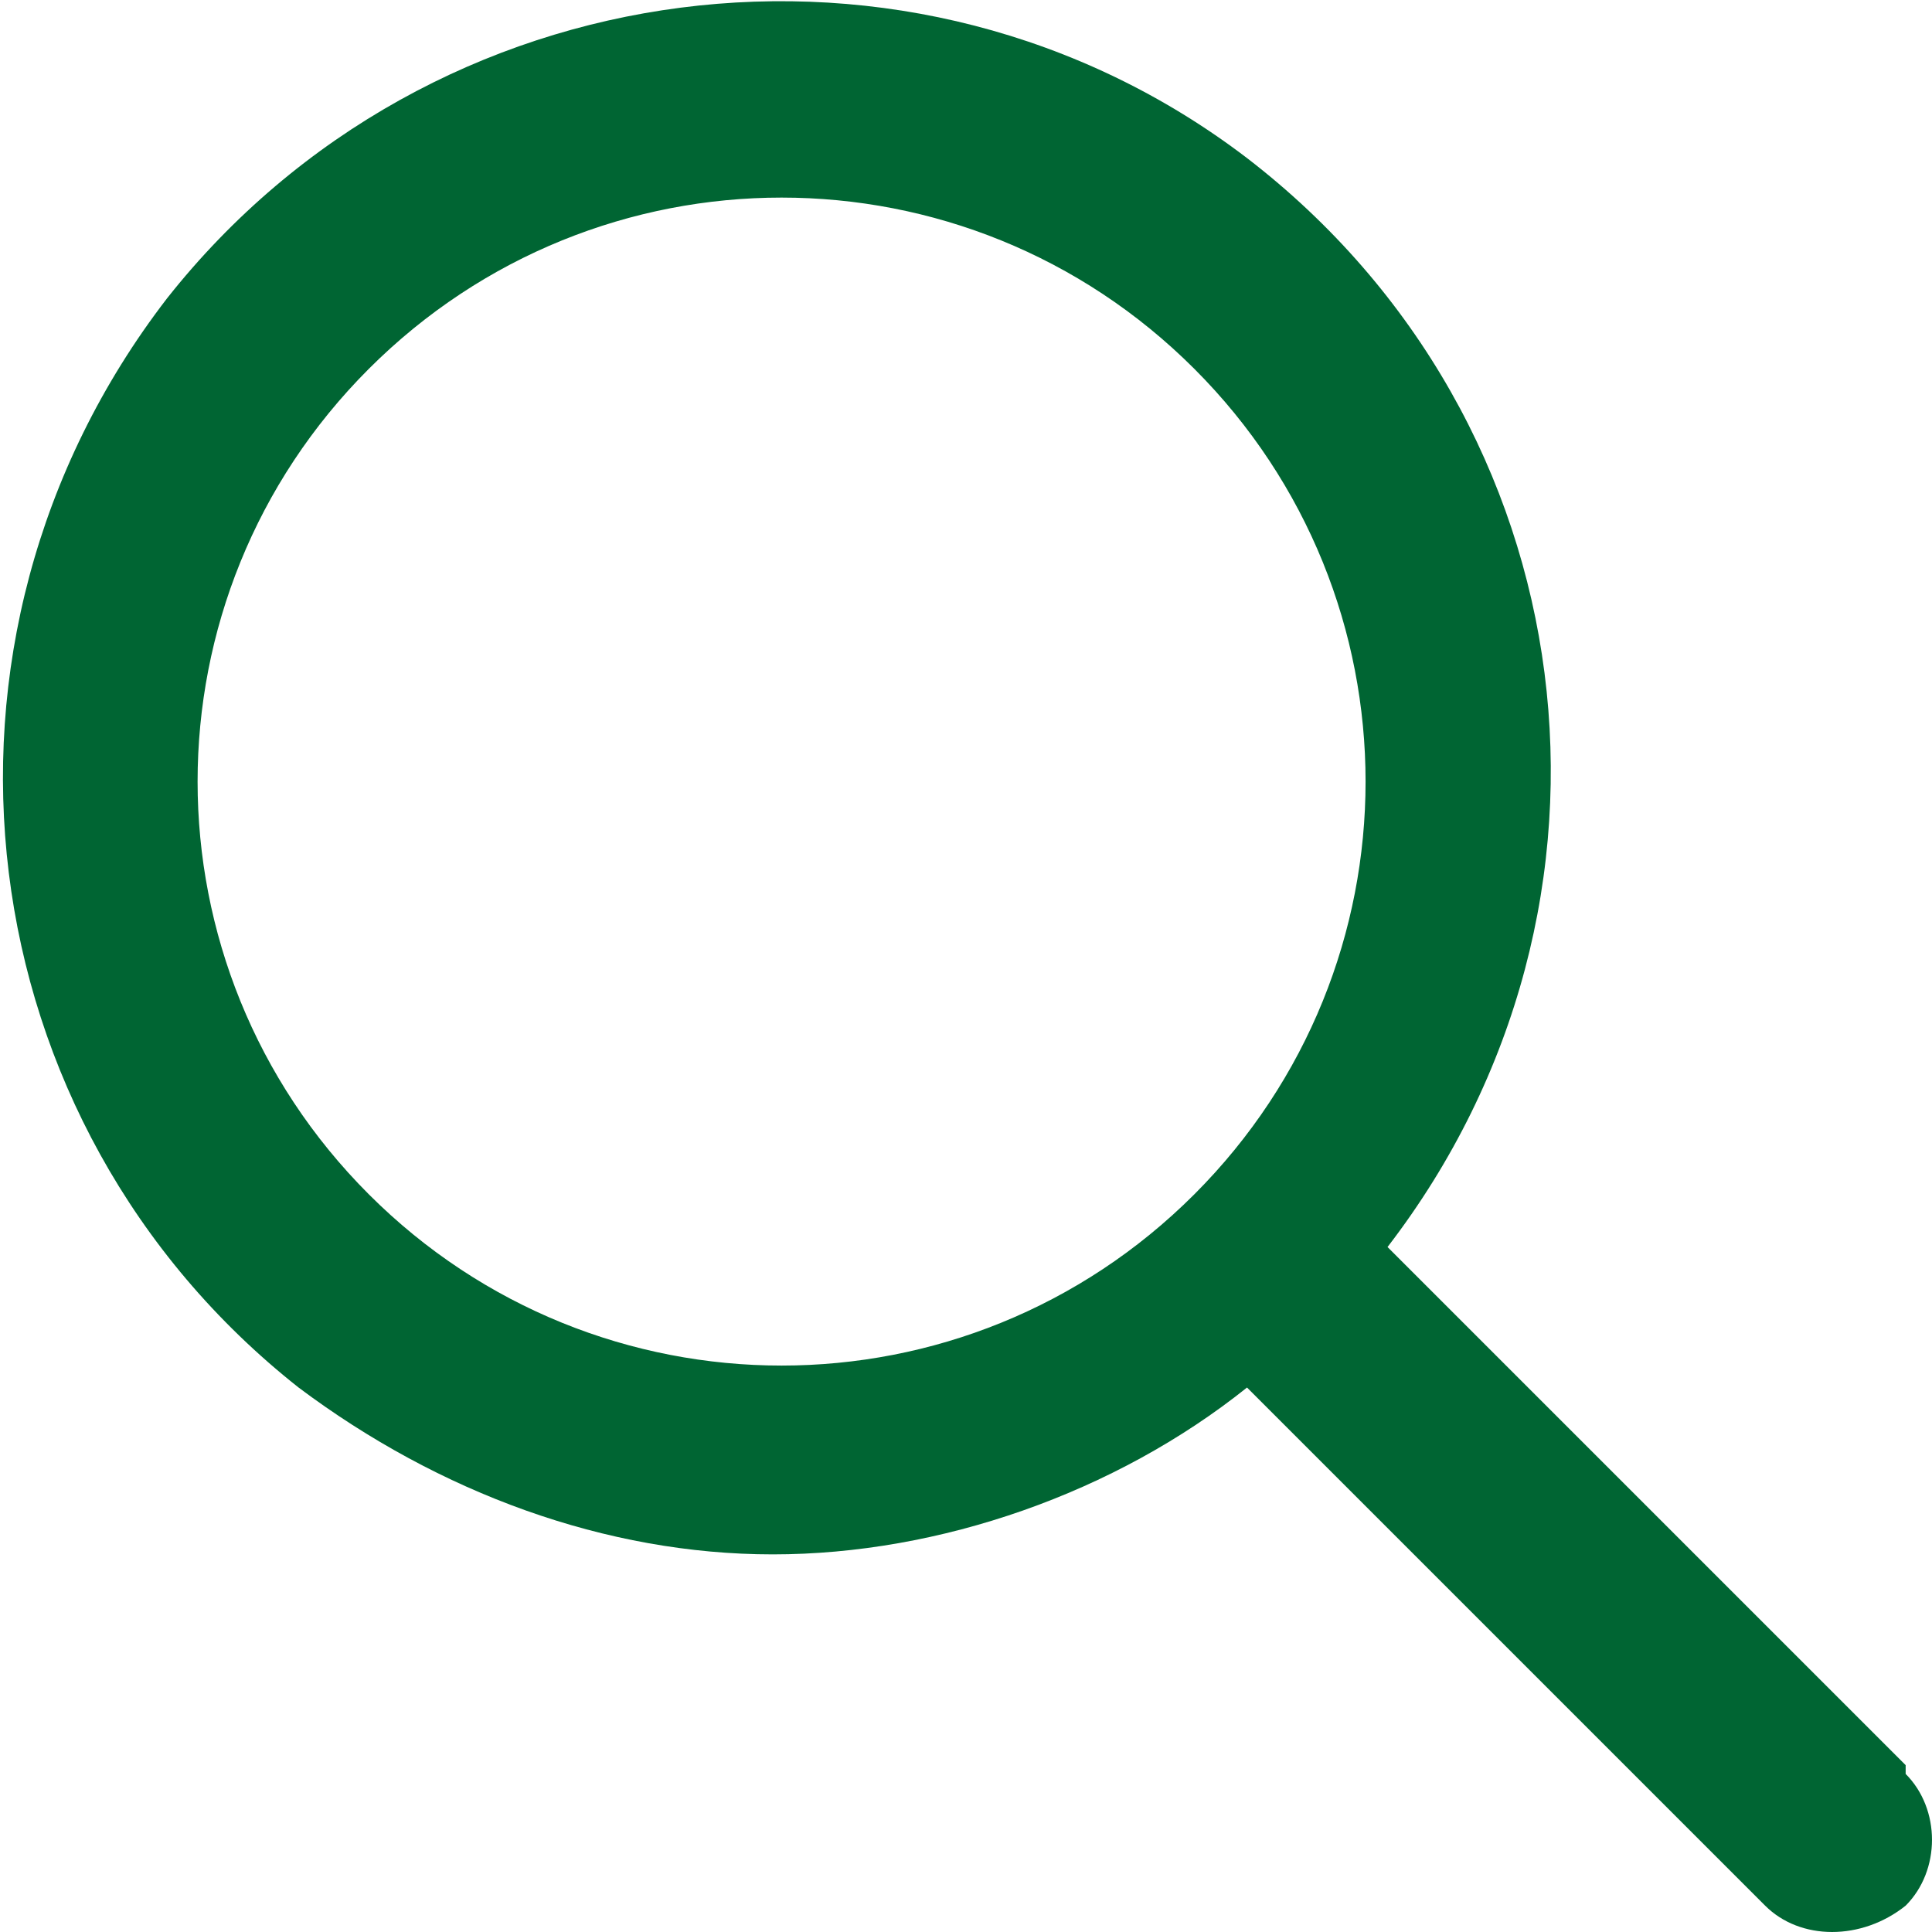 <?xml version="1.0" encoding="UTF-8"?>
<svg xmlns="http://www.w3.org/2000/svg" version="1.1" viewBox="0 0 22 22">
  <!-- Generator: Adobe Illustrator 28.7.1, SVG Export Plug-In . SVG Version: 1.2.0 Build 142)  -->
  <g>
    <g id="Layer_1">
      <path fill="#006533" d="M21.7,20.1l-5.9-5.9c3-3.9,2.3-9.4-1.6-12.4C10.4-1.1,4.9-.4,1.9,3.4-1.1,7.3-.4,12.8,3.4,15.8c1.6,1.2,3.5,1.9,5.4,1.9s3.9-.7,5.4-1.9l5.9,5.9c.4.4,1.1.4,1.6,0,.4-.4.4-1.1,0-1.5ZM13.6,13.6c-2.6,2.6-6.8,2.6-9.4,0-2.6-2.6-2.6-6.8,0-9.4,0,0,0,0,0,0,2.6-2.6,6.8-2.6,9.4,0,2.6,2.6,2.6,6.8,0,9.4Z"/>
    </g>
  </g>
</svg>
